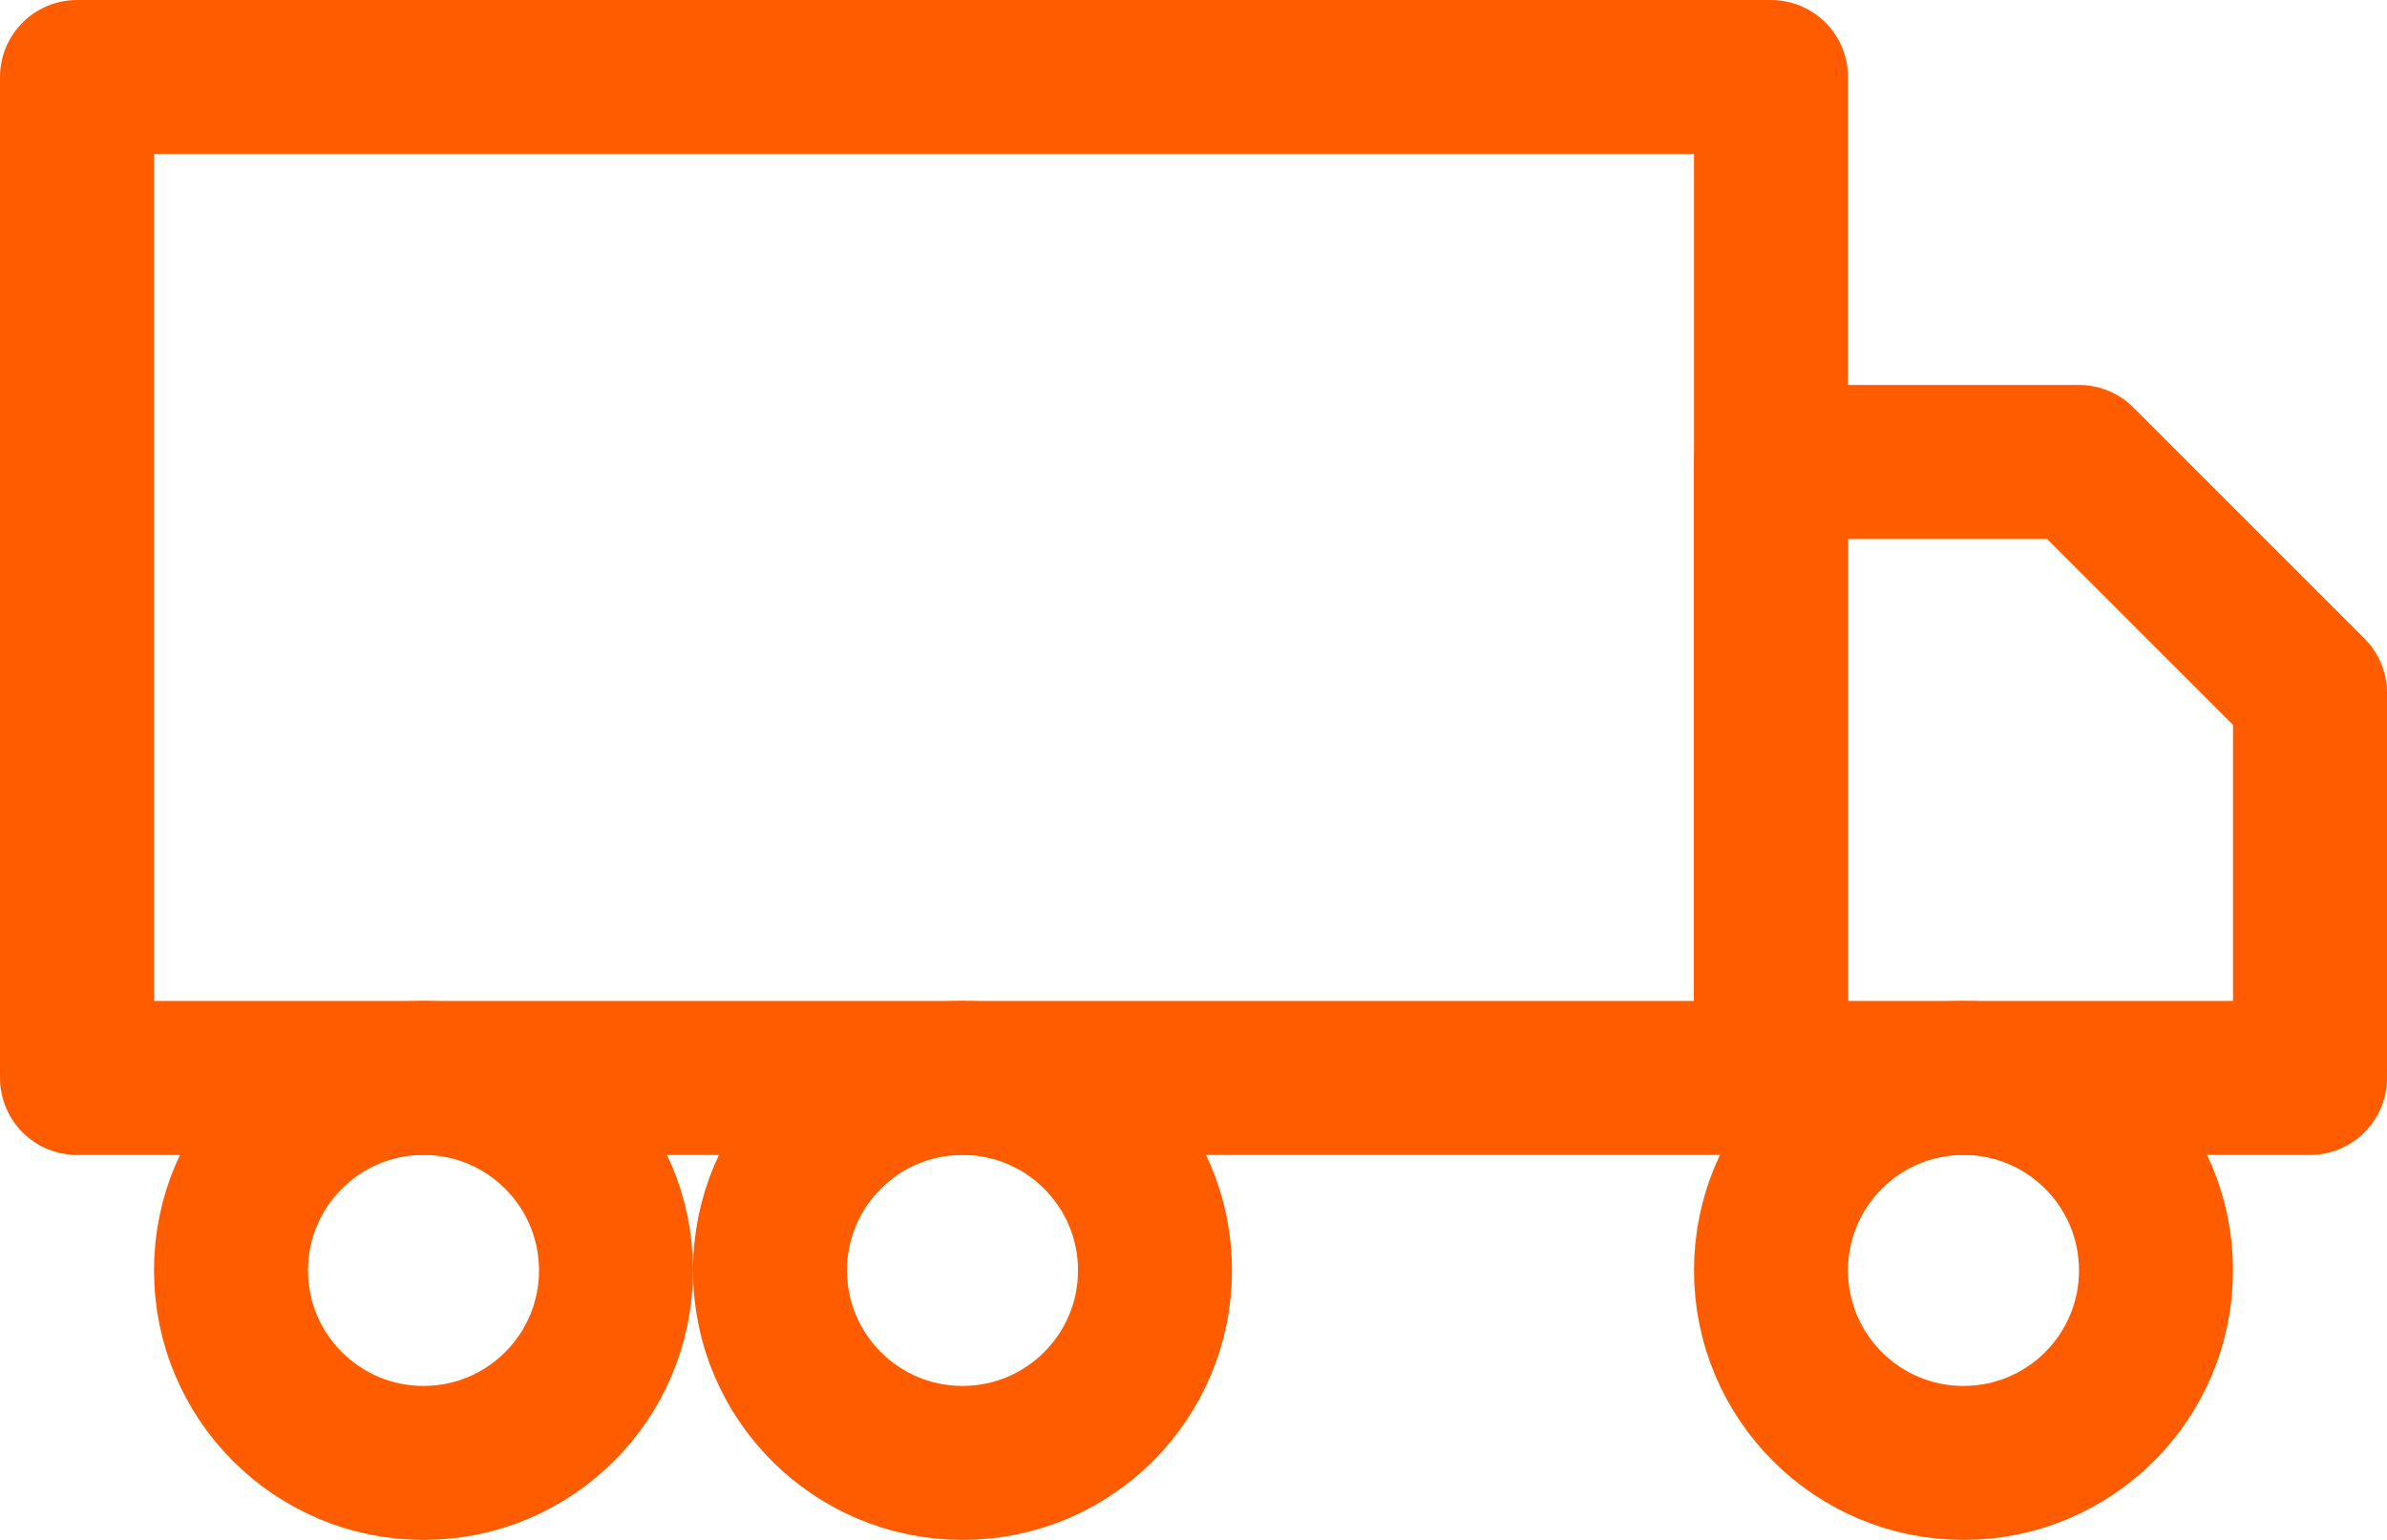 <svg width="31" height="20" viewBox="0 0 31 20" fill="none" xmlns="http://www.w3.org/2000/svg">
<path d="M23 1H1V14H23V1Z" stroke="#FF5C00" stroke-width="2" stroke-linecap="round" stroke-linejoin="round"/>
<path d="M23 6H27L30 9V14H23V6Z" stroke="#FF5C00" stroke-width="2" stroke-linecap="round" stroke-linejoin="round"/>
<path d="M12.5 19C13.881 19 15 17.881 15 16.5C15 15.119 13.881 14 12.5 14C11.119 14 10 15.119 10 16.5C10 17.881 11.119 19 12.5 19Z" stroke="#FF5C00" stroke-width="2" stroke-linecap="round" stroke-linejoin="round"/>
<path d="M5.5 19C6.881 19 8 17.881 8 16.5C8 15.119 6.881 14 5.5 14C4.119 14 3 15.119 3 16.5C3 17.881 4.119 19 5.5 19Z" stroke="#FF5C00" stroke-width="2" stroke-linecap="round" stroke-linejoin="round"/>
<path d="M25.5 19C26.881 19 28 17.881 28 16.5C28 15.119 26.881 14 25.5 14C24.119 14 23 15.119 23 16.5C23 17.881 24.119 19 25.5 19Z" stroke="#FF5C00" stroke-width="2" stroke-linecap="round" stroke-linejoin="round"/>
</svg>
